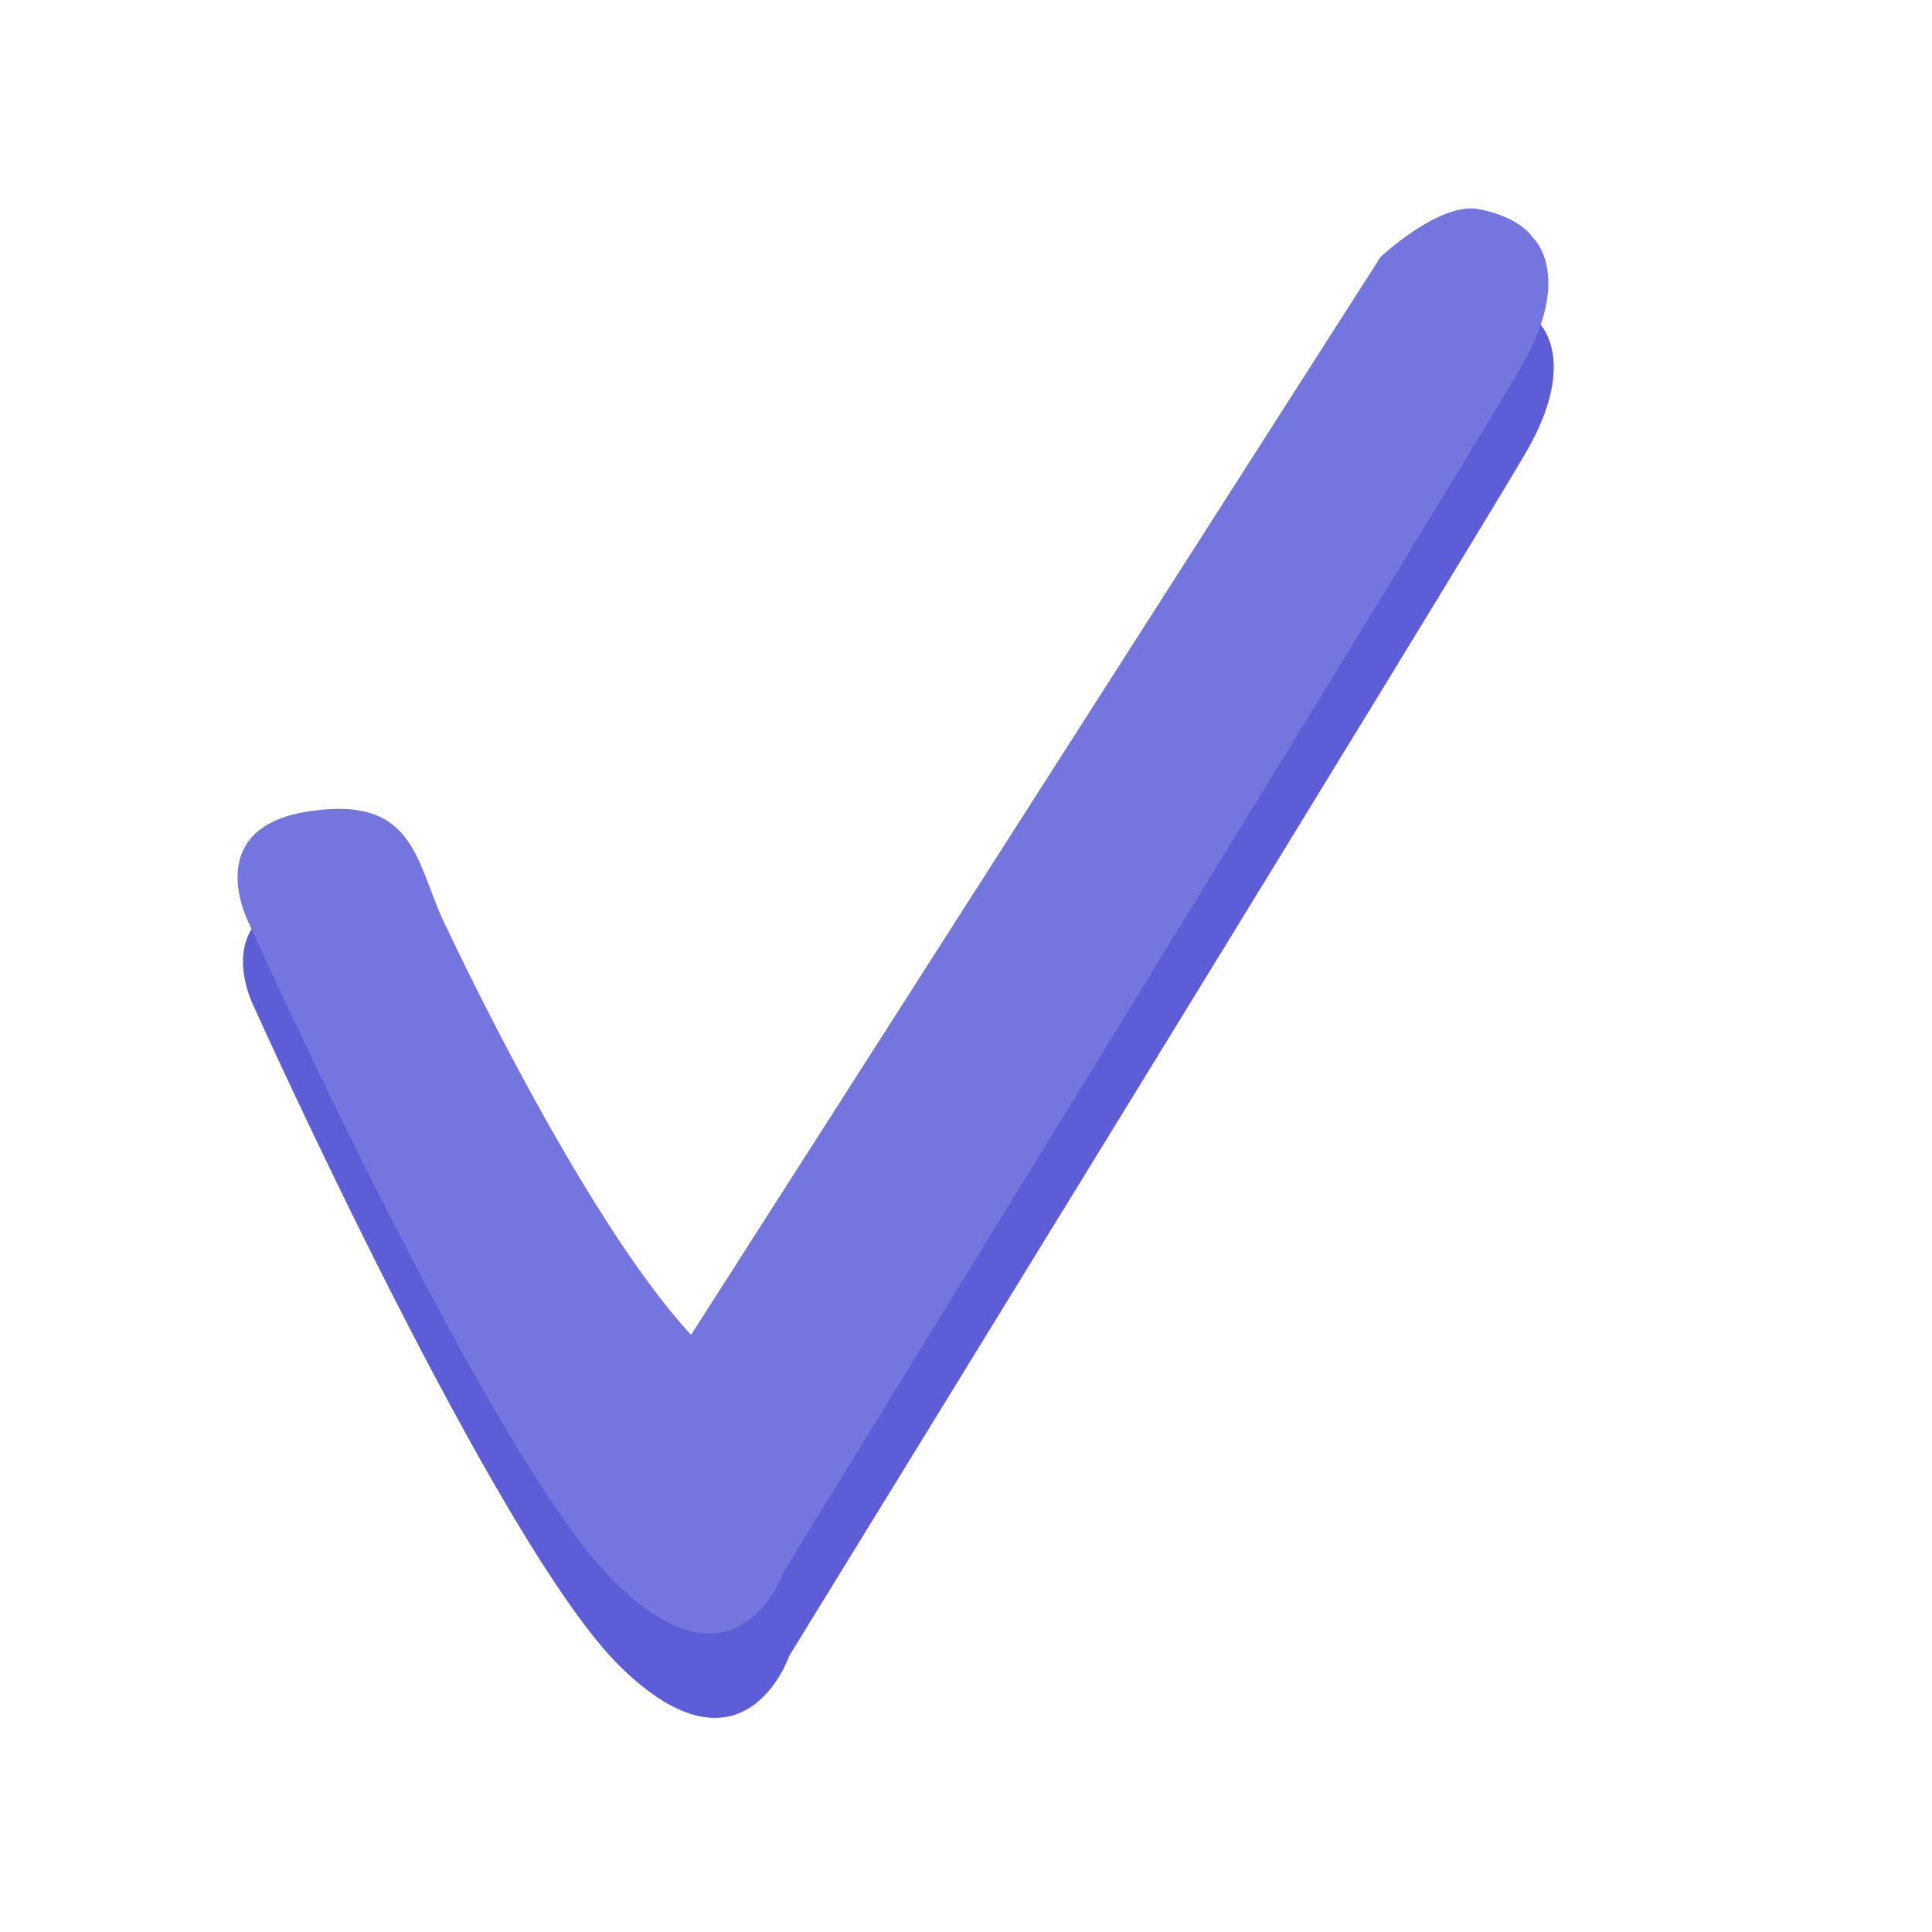 <?xml version="1.0" encoding="UTF-8"?>
<svg id="Layer_1" data-name="Layer 1" xmlns="http://www.w3.org/2000/svg" viewBox="0 0 566.93 566.93">
  <defs>
    <style>
      .cls-1 {
        fill: #5d5dd8;
      }

      .cls-2 {
        fill: #7575df;
      }
    </style>
  </defs>
  <path class="cls-1" d="M132.53,296.72s39.64,85.06,71.85,119.74L406.7,100.17s17.39-16.34,28.9-14.04c12.39,2.48,15.69,8.26,15.69,8.26,0,0,12.39,10.74-3.3,37.99-15.69,27.25-216.36,353.45-216.36,353.45,0,0-13.21,38.81-49.55,3.3s-107.36-193.24-107.36-193.24c0,0-14.86-28.08,17.34-33.03,32.21-4.95,31.38,15.69,40.46,33.86Z"/>
  <path class="cls-2" d="M130.94,271.95s39.64,85.06,71.85,119.74L405.11,75.41s17.39-16.34,28.9-14.04c12.39,2.48,15.69,8.26,15.69,8.26,0,0,12.39,10.74-3.3,37.99-15.69,27.25-216.36,353.45-216.36,353.45,0,0-13.21,38.81-49.55,3.3-36.34-35.51-107.36-193.24-107.36-193.24,0,0-14.86-28.08,17.34-33.03,32.21-4.95,31.38,15.69,40.46,33.86Z"/>
</svg>